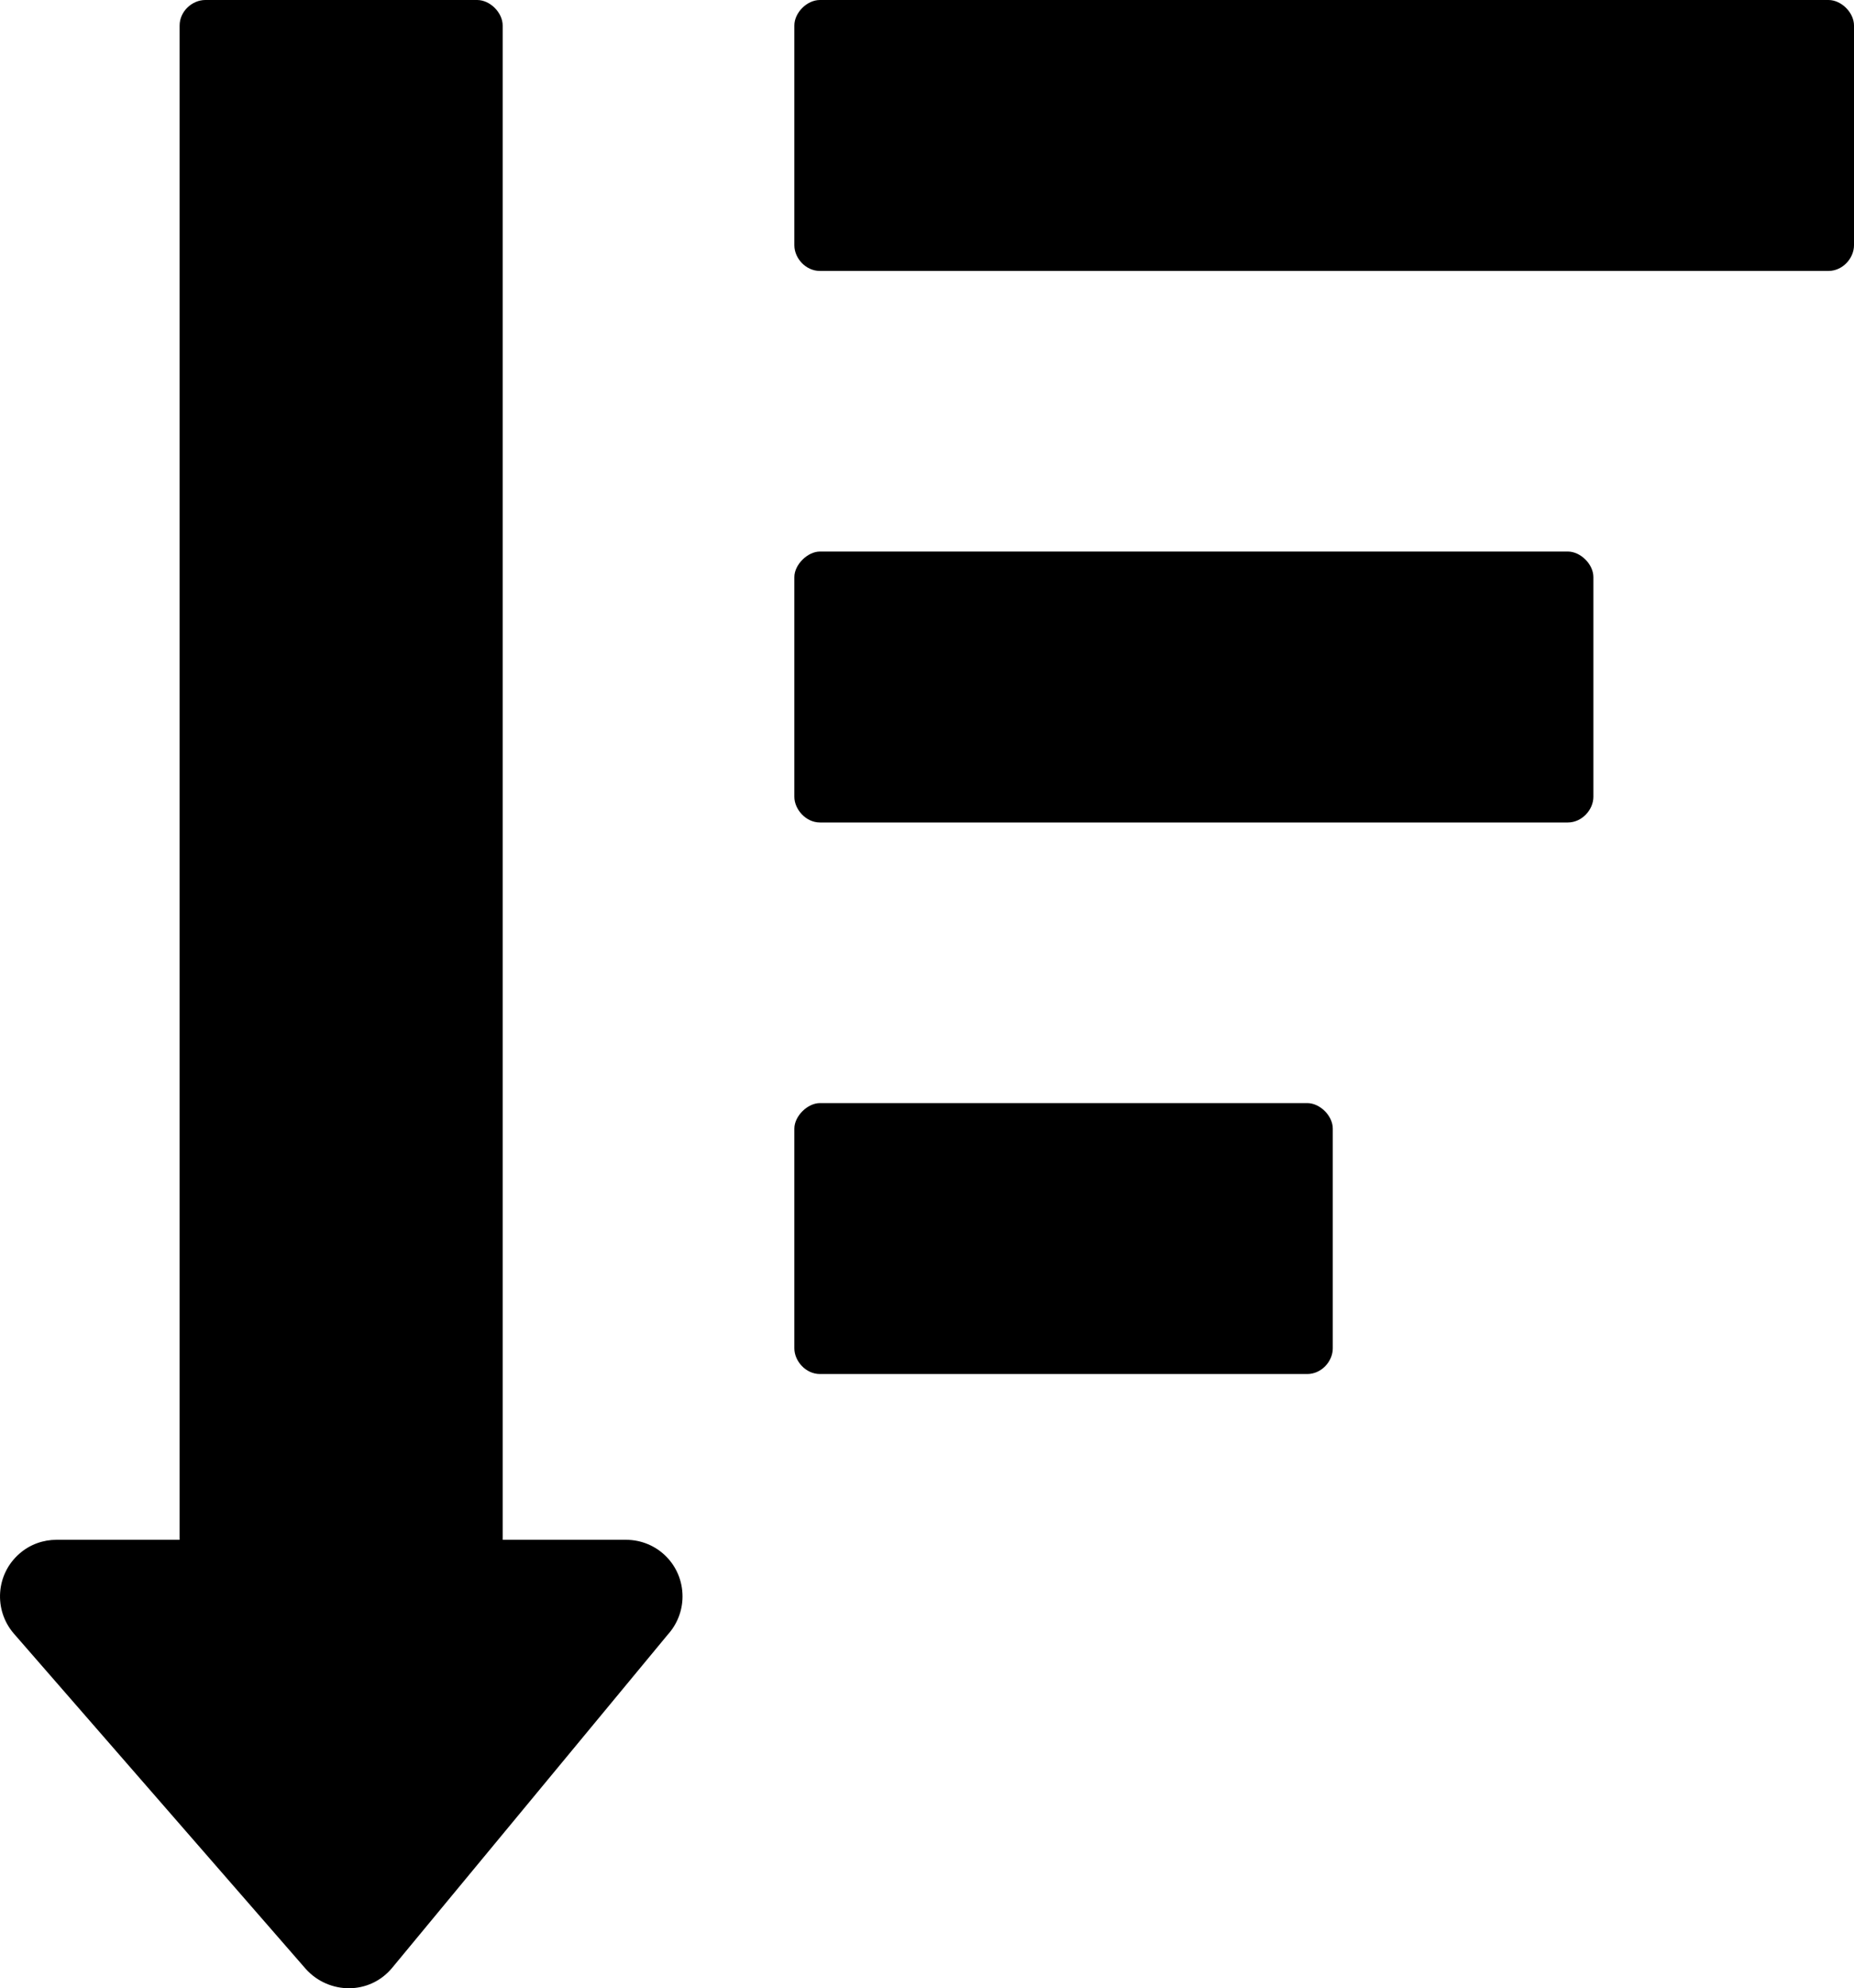 <svg xmlns="http://www.w3.org/2000/svg" shape-rendering="geometricPrecision" text-rendering="geometricPrecision" image-rendering="optimizeQuality" fill-rule="evenodd" clip-rule="evenodd" viewBox="0 0 478 512.29"><path fill-rule="nonzero" d="M161.37 396.74H129.6V6.58c0-3.33-3.25-6.58-6.58-6.58H52.94c-3.41 0-6.63 2.93-6.63 6.58v390.16H14.58c-3.37 0-6.82 1.15-9.56 3.57-6.1 5.28-6.7 14.52-1.46 20.59l75.28 86.42c5.99 6.63 16.46 6.71 22.25-.27l71.07-85.87c2.38-2.62 3.81-6.11 3.81-9.84 0-8.13-6.51-14.6-14.6-14.6zM211.39 0c-3.33 0-6.59 3.25-6.59 6.58v56.6c0 3.37 2.94 6.63 6.59 6.63h260.03c3.65 0 6.58-3.26 6.58-6.63V6.58c0-3.33-3.25-6.58-6.58-6.58H211.39zm0 142.11c-3.17 0-6.59 3.37-6.59 6.59v56.59c0 3.26 2.98 6.63 6.59 6.63h192.84c3.61 0 6.58-3.26 6.58-6.63V148.7c0-3.34-3.33-6.59-6.58-6.59H211.39zm0 142.11c-3.17 0-6.59 3.33-6.59 6.59v56.59c0 3.3 2.94 6.63 6.59 6.63h125.65c3.65 0 6.58-3.25 6.58-6.63v-56.59c0-3.34-3.33-6.59-6.58-6.59H211.39z"/></svg>